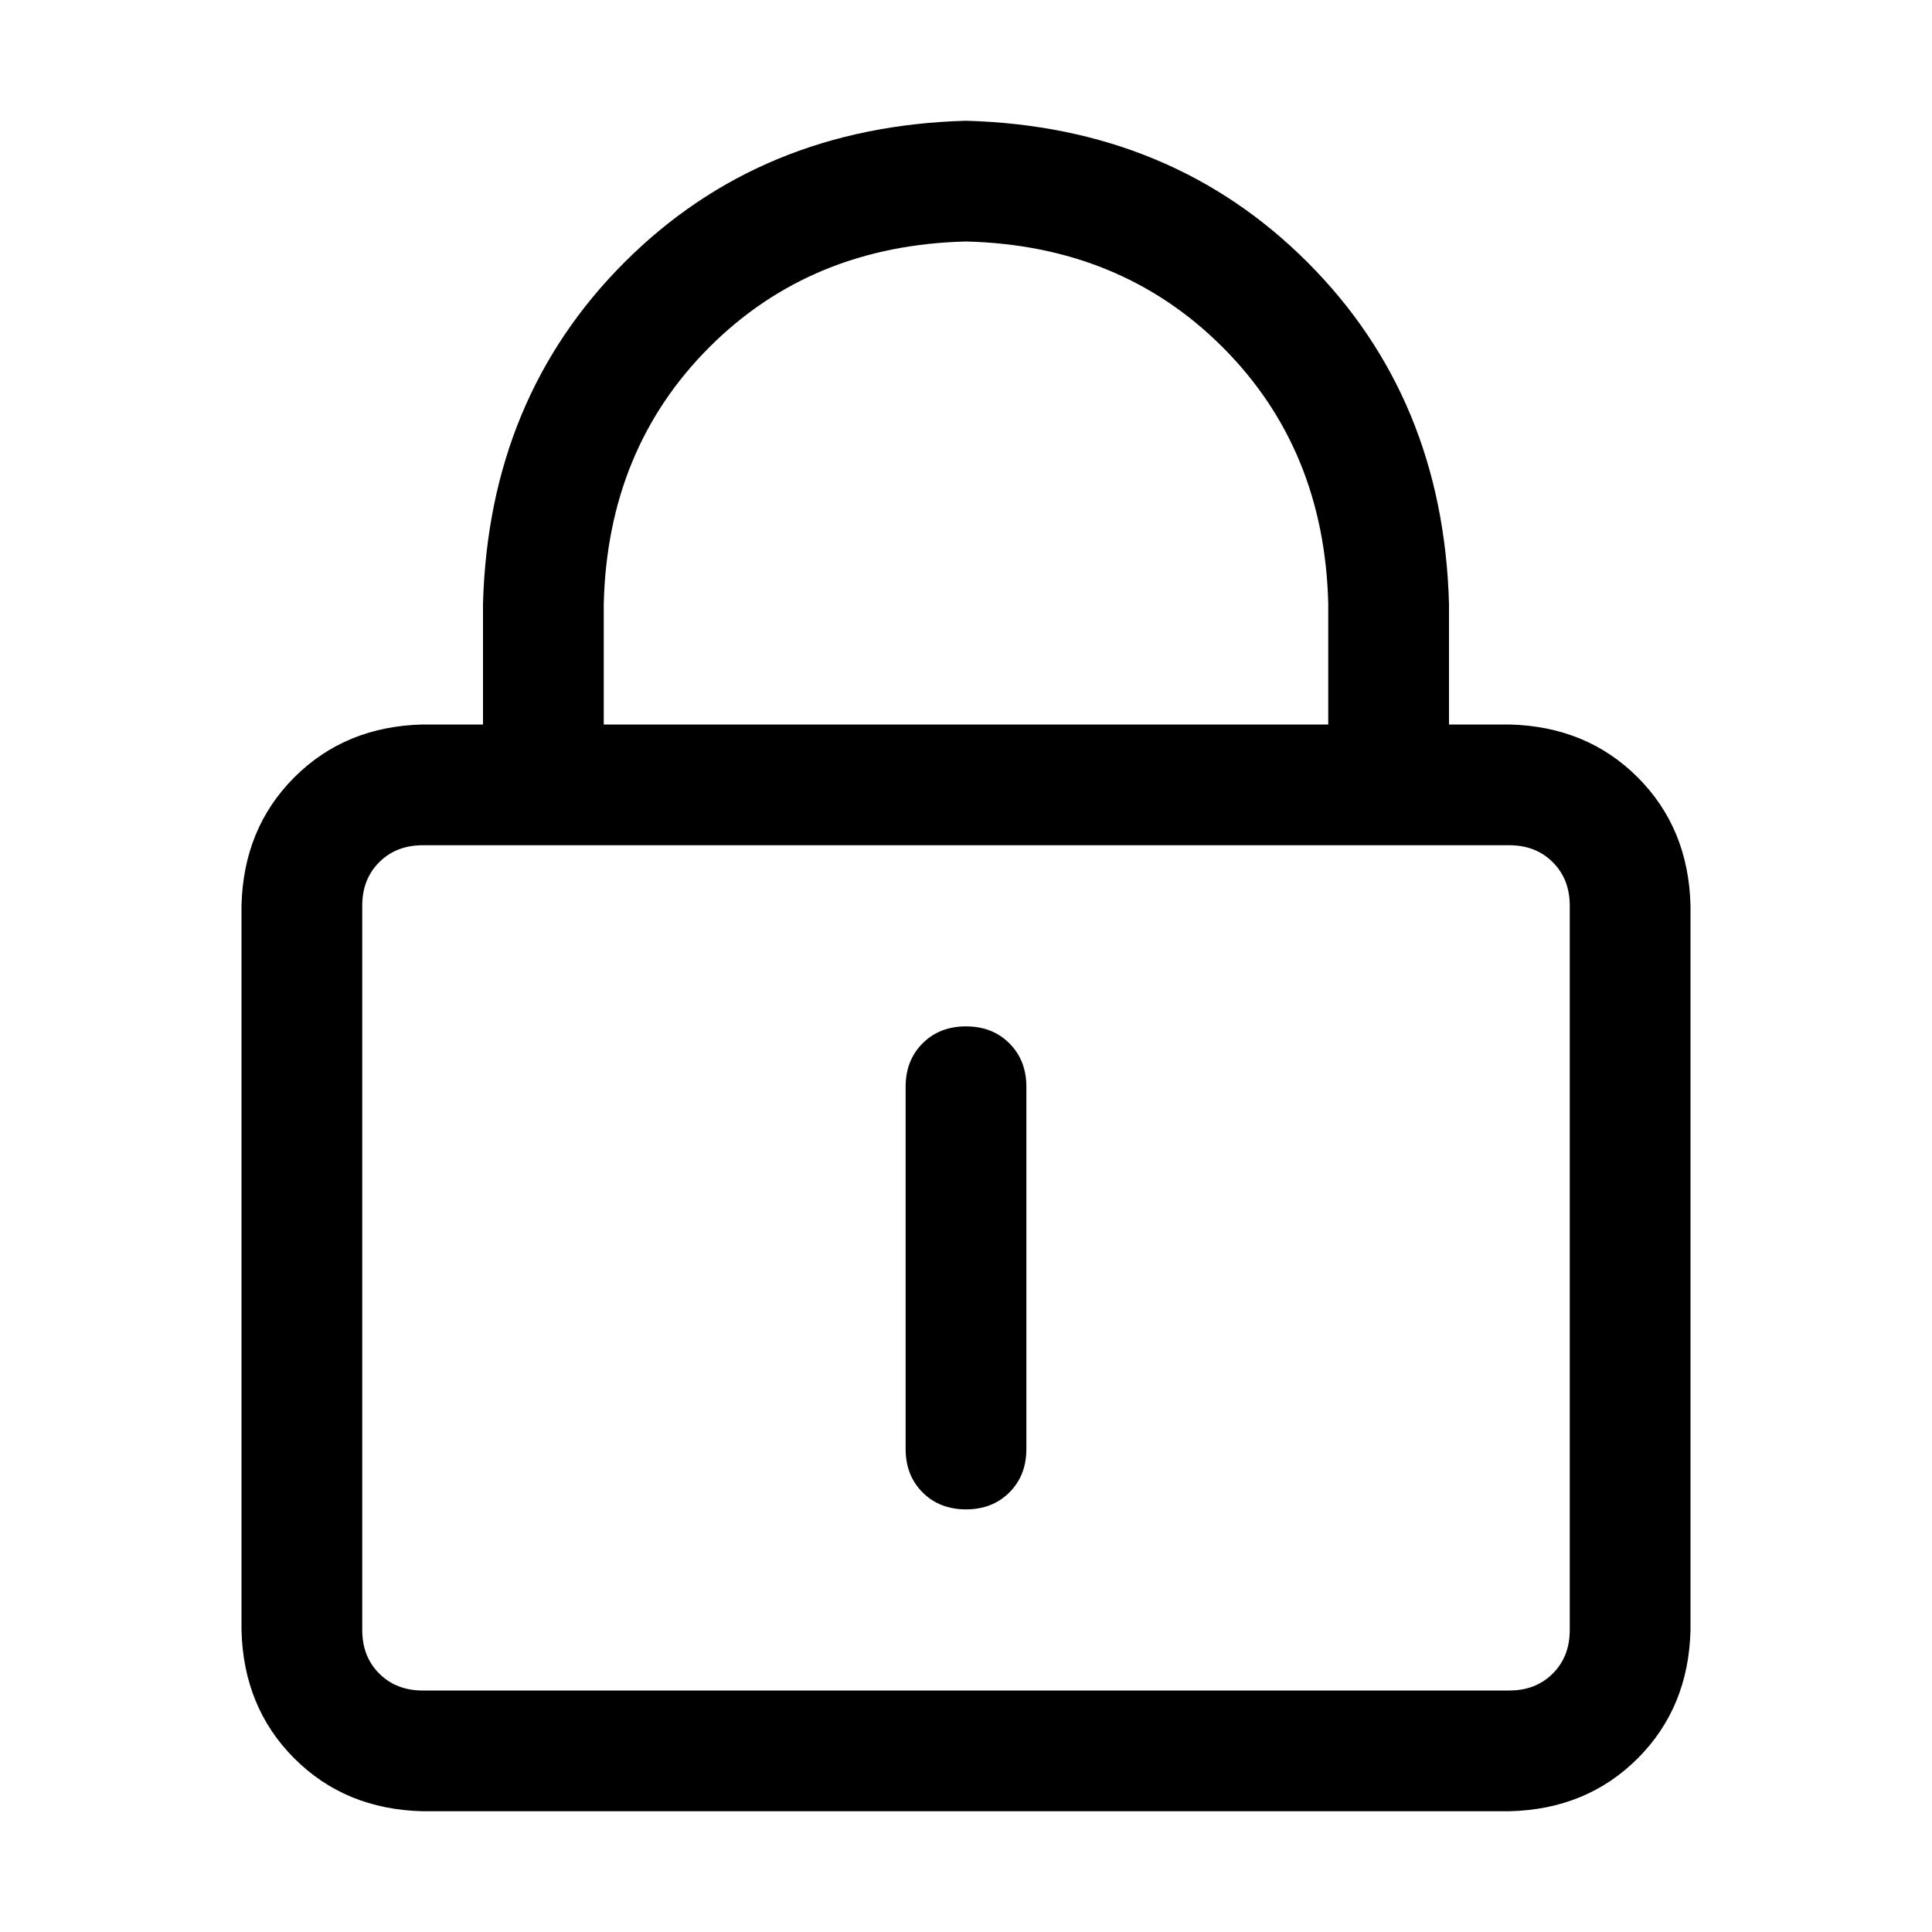 <!-- Generated by IcoMoon.io -->
<svg version="1.1" xmlns="http://www.w3.org/2000/svg" width="32" height="32" viewBox="0 0 32 32">
<title>lock</title>
<path d="M7 14q-0.438 0-0.719 0.281t-0.281 0.719v12q0 0.438 0.281 0.719t0.719 0.281h18q0.438 0 0.719-0.281t0.281-0.719v-12q0-0.438-0.281-0.719t-0.719-0.281h-18zM7 12h18q1.281 0.031 2.125 0.875t0.875 2.125v12q-0.031 1.281-0.875 2.125t-2.125 0.875h-18q-1.281-0.031-2.125-0.875t-0.875-2.125v-12q0.031-1.281 0.875-2.125t2.125-0.875zM16 17q0.438 0 0.719 0.281t0.281 0.719v6q0 0.438-0.281 0.719t-0.719 0.281-0.719-0.281-0.281-0.719v-6q0-0.438 0.281-0.719t0.719-0.281zM22 12v-2q-0.063-2.563-1.75-4.25t-4.25-1.75q-2.563 0.063-4.25 1.75t-1.75 4.25v2h12zM16 2q3.406 0.094 5.656 2.344t2.344 5.656v4h-16v-4q0.094-3.406 2.344-5.656t5.656-2.344z"></path>
</svg>
